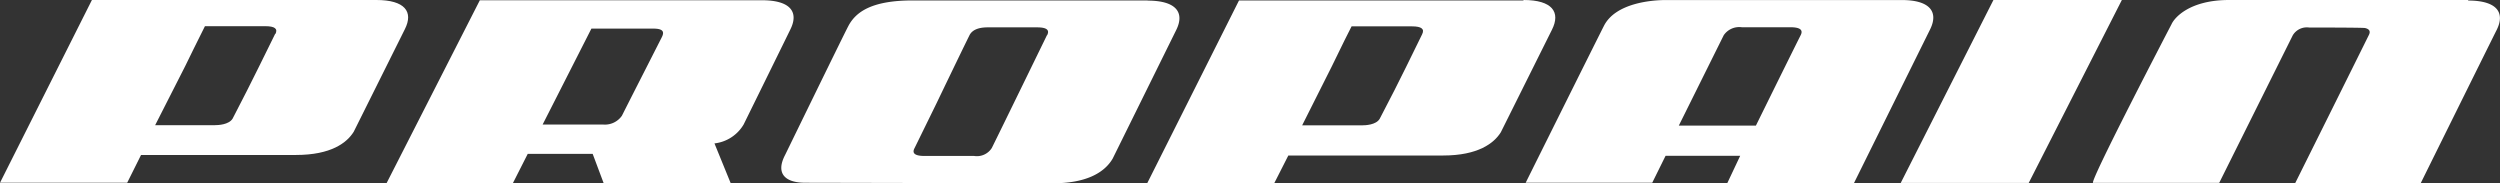 <svg xmlns="http://www.w3.org/2000/svg" width="164.932" height="12.098" viewBox="0 0 164.932 12.098">
  <rect x="0" y="0" width="164.932" height="12.098" fill="#333333" stroke="none"/>
  <g id="Propain_Logo_black" transform="translate(0 -0.03)">
    <path id="Pfad_3" data-name="Pfad 3" d="M18.156,2.229,17.091,4.388c-.518,1.042-1.03,2.072-1.746,3.439-.244.4-.954.431-1.164.431H10.236l1.984-3.9c.582-1.164.512-1.077,1.3-2.63H17.5c.634,0,.844.169.669.518M24.83,0H6.064L0,12.057H8.391c.279-.547.914-1.833.914-1.833H19.523c2.328,0,3.363-.809,3.812-1.53,0,0,2.793-5.615,3.375-6.768S26.71,0,24.83,0" transform="translate(0 0.03)" fill="#fff"/>
    <path id="Pfad_4" data-name="Pfad 4" d="M221.606,0,215.49,12.069h8.444L230.079,0h-8.473" transform="translate(-90.094 0.03)" fill="#fff"/>
    <path id="Pfad_5" data-name="Pfad 5" d="M57.342,1.9h4.073c.663,0,.745.209.582.547-.675,1.333-1.973,3.87-2.642,5.2a1.367,1.367,0,0,1-1.239.582H54.124Zm-4.2,8.263h4.283l.722,1.926h8.38L65.46,9.474a2.566,2.566,0,0,0,1.926-1.251s3.043-6.18,3.078-6.261C71.046.8,70.464.03,68.6.03H49.981L43.83,12.093h8.333Z" transform="translate(-18.325 0.017)" fill="#fff"/>
    <path id="Pfad_6" data-name="Pfad 6" d="M106.1,2.349s-3.061,6.279-3.637,7.437a1.164,1.164,0,0,1-1.164.524H98.034c-.623,0-.855-.163-.669-.512l1.449-2.956s1.6-3.329,2.176-4.492c.175-.349.582-.524,1.2-.524h3.259c.623,0,.844.163.669.512M112.739.05h-15.5c-2.677,0-3.759.745-4.254,1.717-.349.663-4.161,8.484-4.161,8.484-.634,1.216,0,1.827,1.333,1.827l16.328.035c2.141,0,3.381-.658,3.951-1.624l4.19-8.478c.582-1.164,0-1.949-1.874-1.949" transform="translate(-37.032 0.009)" fill="#fff"/>
    <path id="Pfad_7" data-name="Pfad 7" d="M262.041,0H246.265c-2.607,0-3.6,1.164-3.794,1.589,0,0-5.464,10.474-5.179,10.474h8.321l4.853-9.735a1.082,1.082,0,0,1,1.077-.512c.582,0,3.585,0,3.7.035.285.07.367.221.239.466-.669,1.356-4.865,9.782-4.865,9.782H258.9c.256-.524,5-10.1,5.016-10.119.582-1.164,0-1.944-1.88-1.944" transform="translate(-99.205 0.03)" fill="#fff"/>
    <path id="Pfad_8" data-name="Pfad 8" d="M186.034,2.328a1.239,1.239,0,0,1,1.2-.53h3.206c.628,0,.85.175.675.518-.745,1.484-2.956,5.97-2.956,5.97h-5.086ZM182.2,10.277h4.923l-.85,1.8h8.356l5.016-10.125c.582-1.164,0-1.949-1.862-1.949H182.211c-.943,0-3.305.2-4.073,1.693-.71,1.4-5.167,10.358-5.167,10.358h8.35Z" transform="translate(-72.317 0.03)" fill="#fff"/>
    <path id="Pfad_9" data-name="Pfad 9" d="M148.214,2.24l-1.065,2.171c-.506,1.03-1.03,2.06-1.746,3.427-.239.407-.949.431-1.164.431h-3.951l1.961-3.9c.582-1.164.506-1.071,1.3-2.63h3.986c.628,0,.844.175.669.518M154.889.029H136.122L130.07,12.08h8.38l.925-1.821h10.218c2.293,0,3.352-.809,3.8-1.53,0,0,2.793-5.615,3.375-6.768S156.8,0,154.889,0" transform="translate(-54.381 0.03)" fill="#fff"/>
  </g>
</svg>
